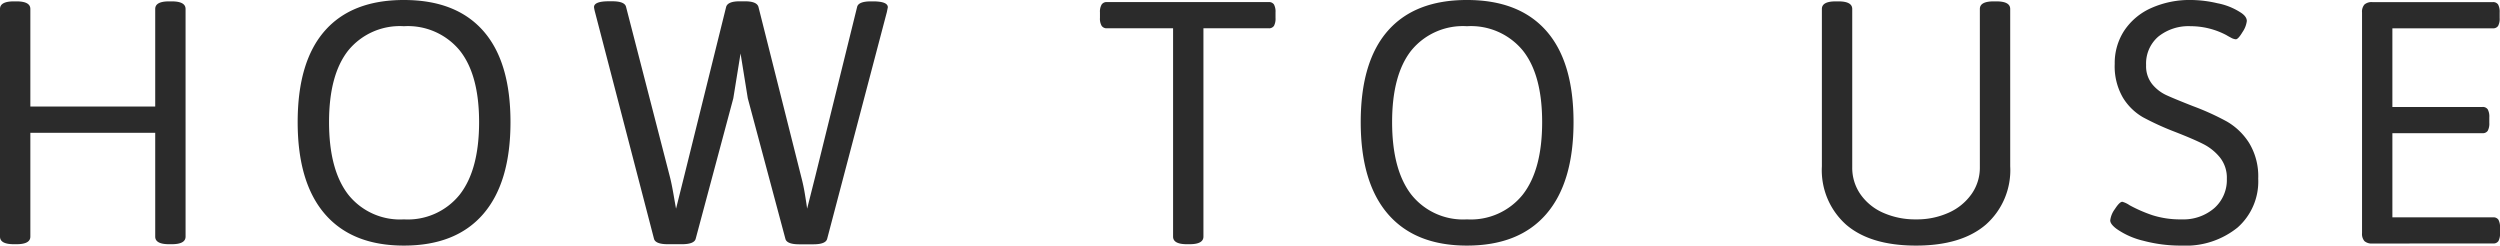 <svg xmlns="http://www.w3.org/2000/svg" width="253.68" height="24.92" viewBox="0 0 253.68 24.92">
  <path id="パス_12524" data-name="パス 12524" d="M4.795.07q-1.4,0-1.4-.77V-23.8q0-.77,1.4-.77h.28q1.4,0,1.4.77V-13.9h12.67V-23.8q0-.77,1.4-.77h.28q1.4,0,1.4.77V-.7q0,.77-1.4.77h-.28q-1.4,0-1.4-.77V-11.235H6.475V-.7q0,.77-1.4.77ZM44.38.21q-5.25,0-8.015-3.2T33.6-12.32q0-6.125,2.748-9.258T44.38-24.71q5.285,0,8.05,3.132t2.765,9.258q0,6.125-2.765,9.327T44.38.21Zm0-2.66a6.752,6.752,0,0,0,5.67-2.52q1.96-2.52,1.96-7.35,0-4.8-1.96-7.262a6.813,6.813,0,0,0-5.67-2.468,6.763,6.763,0,0,0-5.653,2.468q-1.943,2.467-1.943,7.262,0,4.83,1.943,7.35A6.7,6.7,0,0,0,44.38-2.45ZM71.155.07q-1.26,0-1.4-.56l-5.985-23a3.72,3.72,0,0,1-.1-.49q0-.6,1.5-.6h.35q1.26,0,1.4.56L71.365-6.79q.175.665.385,1.872t.245,1.382l.84-3.36,4.235-17.08q.14-.6,1.365-.6H79q1.225,0,1.365.6L84.7-6.755a18.406,18.406,0,0,1,.385,1.838q.175,1.067.21,1.382l.84-3.325L90.37-24.01q.14-.56,1.4-.56h.21q1.505,0,1.505.6l-.1.49-6.055,23q-.14.56-1.4.56H84.49q-1.26,0-1.4-.56L79.275-14.735l-.735-4.55-.735,4.55L73.99-.49q-.14.56-1.4.56Zm52.675,0q-1.4,0-1.4-.77V-21.84h-6.72a.6.6,0,0,1-.525-.245,1.419,1.419,0,0,1-.175-.805v-.56a1.419,1.419,0,0,1,.175-.805.6.6,0,0,1,.525-.245h16.415a.6.6,0,0,1,.542.245,1.548,1.548,0,0,1,.158.805v.56a1.548,1.548,0,0,1-.158.805.6.6,0,0,1-.542.245H125.51V-.7q0,.77-1.4.77Zm28.42.14q-5.25,0-8.015-3.2T141.47-12.32q0-6.125,2.747-9.258t8.033-3.132q5.285,0,8.05,3.132t2.765,9.258q0,6.125-2.765,9.327T152.25.21Zm0-2.66a6.752,6.752,0,0,0,5.67-2.52q1.96-2.52,1.96-7.35,0-4.8-1.96-7.262a6.813,6.813,0,0,0-5.67-2.468,6.763,6.763,0,0,0-5.652,2.468q-1.942,2.467-1.943,7.262,0,4.83,1.943,7.35A6.7,6.7,0,0,0,152.25-2.45ZM197.82.21q-4.62,0-7.088-2.117a7.4,7.4,0,0,1-2.467-5.933V-23.8q0-.77,1.4-.77h.28q1.4,0,1.4.77V-7.735a4.7,4.7,0,0,0,.84,2.748,5.5,5.5,0,0,0,2.31,1.872,7.982,7.982,0,0,0,3.325.665,7.806,7.806,0,0,0,3.325-.683,5.628,5.628,0,0,0,2.31-1.89,4.639,4.639,0,0,0,.84-2.713V-23.8q0-.77,1.4-.77h.28q1.4,0,1.4.77V-7.84a7.371,7.371,0,0,1-2.485,5.933Q202.405.21,197.82.21Zm26.95,0a14.638,14.638,0,0,1-3.885-.49,7.907,7.907,0,0,1-2.695-1.19q-.665-.49-.665-.875A2.4,2.4,0,0,1,218-3.5q.473-.735.753-.735a2.445,2.445,0,0,1,.735.35,14.457,14.457,0,0,0,2.327,1.015,9.269,9.269,0,0,0,2.957.42,4.787,4.787,0,0,0,3.308-1.137,3.814,3.814,0,0,0,1.277-2.993,3.292,3.292,0,0,0-.7-2.153,5.224,5.224,0,0,0-1.7-1.365q-1-.507-2.887-1.242a27.931,27.931,0,0,1-3.22-1.47,5.753,5.753,0,0,1-2.03-1.978,6.312,6.312,0,0,1-.84-3.448,6,6,0,0,1,.962-3.36,6.391,6.391,0,0,1,2.73-2.293,9.566,9.566,0,0,1,4.077-.822,12.165,12.165,0,0,1,2.66.332,6.547,6.547,0,0,1,2.275.892q.7.42.7.91a2.513,2.513,0,0,1-.437,1.12q-.438.735-.682.735a1.232,1.232,0,0,1-.508-.175q-.332-.175-.437-.245a7.791,7.791,0,0,0-3.64-.91A4.9,4.9,0,0,0,222.408-21a3.6,3.6,0,0,0-1.243,2.9,2.908,2.908,0,0,0,.613,1.925,4.047,4.047,0,0,0,1.4,1.1q.788.367,2.748,1.137a26.019,26.019,0,0,1,3.43,1.557,6.555,6.555,0,0,1,2.257,2.17,6.5,6.5,0,0,1,.928,3.623,6.235,6.235,0,0,1-2.1,4.97A8.36,8.36,0,0,1,224.77.21ZM244.125,0a1.108,1.108,0,0,1-.805-.245,1.108,1.108,0,0,1-.245-.8v-22.4a1.108,1.108,0,0,1,.245-.805,1.108,1.108,0,0,1,.805-.245H256.34a.6.6,0,0,1,.543.245,1.548,1.548,0,0,1,.157.805v.56a1.548,1.548,0,0,1-.157.805.6.6,0,0,1-.543.245H246.155v7.98h9.135a.6.6,0,0,1,.542.245,1.548,1.548,0,0,1,.158.805v.56a1.548,1.548,0,0,1-.158.805.6.6,0,0,1-.542.245h-9.135v8.54h10.22a.6.6,0,0,1,.542.245,1.547,1.547,0,0,1,.158.8v.56a1.547,1.547,0,0,1-.158.8.6.6,0,0,1-.542.245Z" transform="translate(-3.395 24.71)" fill="#2b2b2b"/>
</svg>
